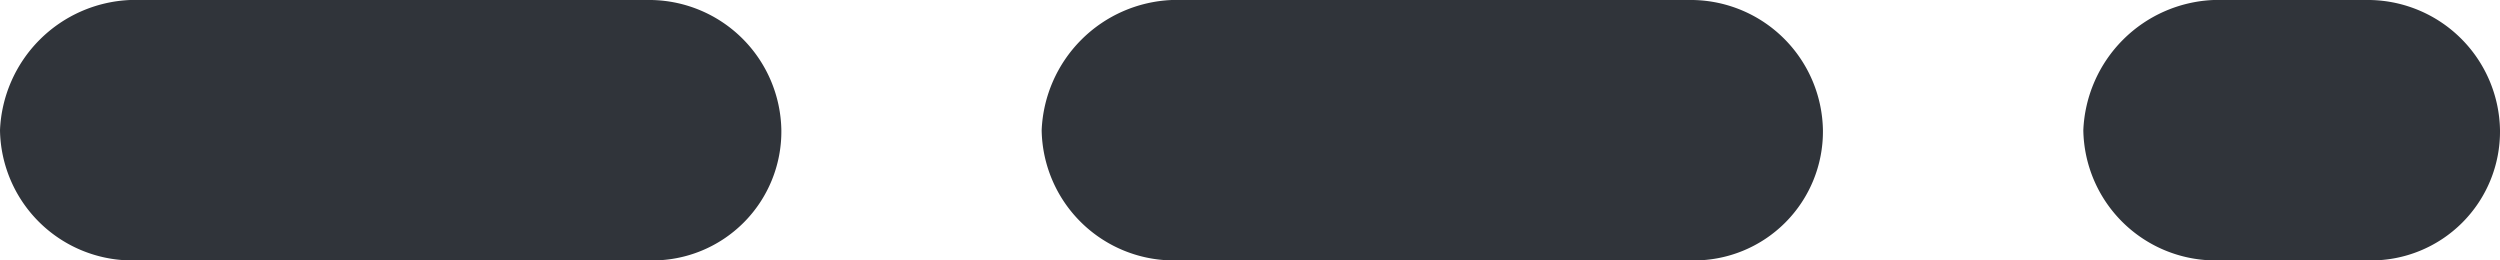 <svg xmlns="http://www.w3.org/2000/svg" width="109.553" height="11.412" viewBox="0 0 109.553 11.412"><path id="Path_87" data-name="Path 87" d="M58.189,35.66H35.366a5.959,5.959,0,0,0-5.706,5.706,5.8,5.8,0,0,0,5.706,5.706H58.189A5.65,5.65,0,0,0,63.9,41.366a5.8,5.8,0,0,0-5.706-5.706m45.647,0H81.013a5.959,5.959,0,0,0-5.706,5.706,5.8,5.8,0,0,0,5.706,5.706h22.824a5.65,5.65,0,0,0,5.706-5.706,5.8,5.8,0,0,0-5.706-5.706m29.671,0H126.66a5.959,5.959,0,0,0-5.706,5.706,5.8,5.8,0,0,0,5.706,5.706h6.847a5.65,5.65,0,0,0,5.706-5.706,5.8,5.8,0,0,0-5.706-5.706" transform="translate(-29.66 -35.66)" fill="#30343a"></path></svg>